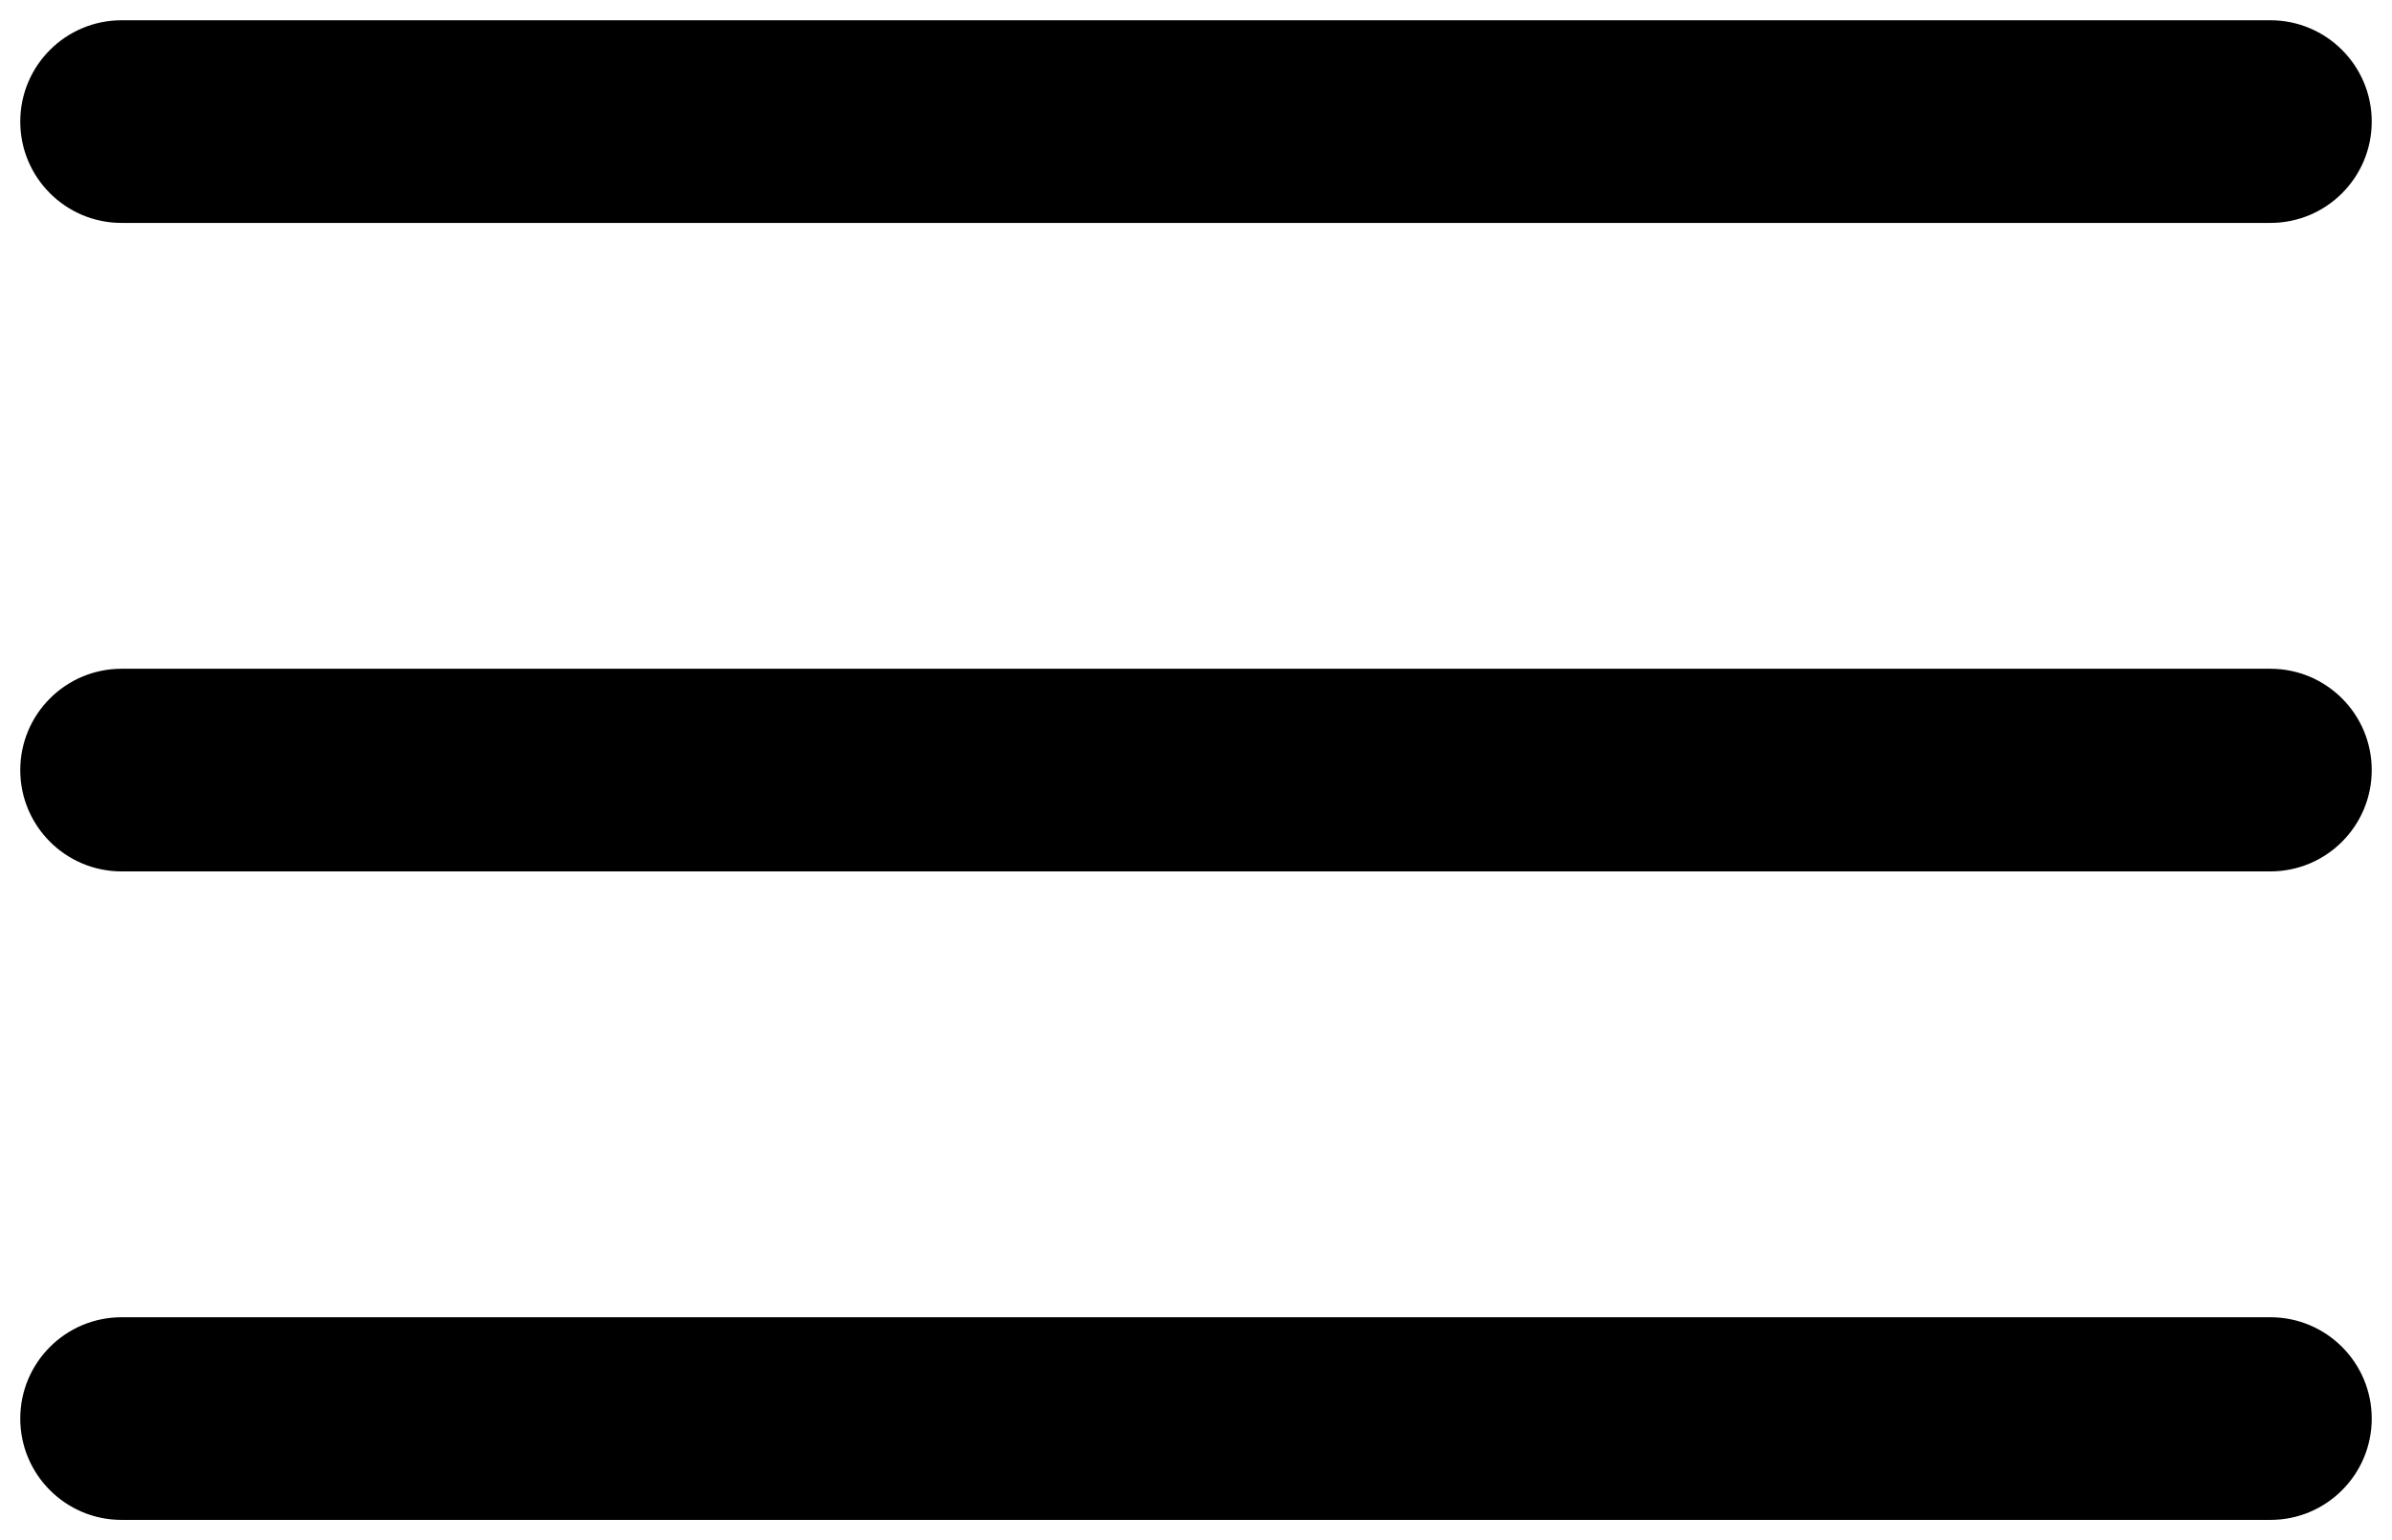 <svg width="59" height="38" viewBox="0 0 59 38" fill="none" xmlns="http://www.w3.org/2000/svg">
<path fill-rule="evenodd" clip-rule="evenodd" d="M0.5 3C0.5 1.619 1.619 0.5 3 0.5L56 0.5C57.381 0.5 58.5 1.619 58.5 3C58.5 4.381 57.381 5.5 56 5.5L3 5.5C1.619 5.5 0.5 4.381 0.5 3ZM0.5 19C0.5 17.619 1.619 16.5 3 16.5L56 16.5C57.381 16.5 58.5 17.619 58.5 19C58.5 20.381 57.381 21.5 56 21.5L3 21.5C1.619 21.5 0.5 20.381 0.5 19ZM3 32.5C1.619 32.5 0.5 33.619 0.5 35C0.5 36.381 1.619 37.5 3 37.5L56 37.5C57.381 37.5 58.5 36.381 58.5 35C58.5 33.619 57.381 32.5 56 32.5L3 32.5Z" fill="black"/>
</svg>

